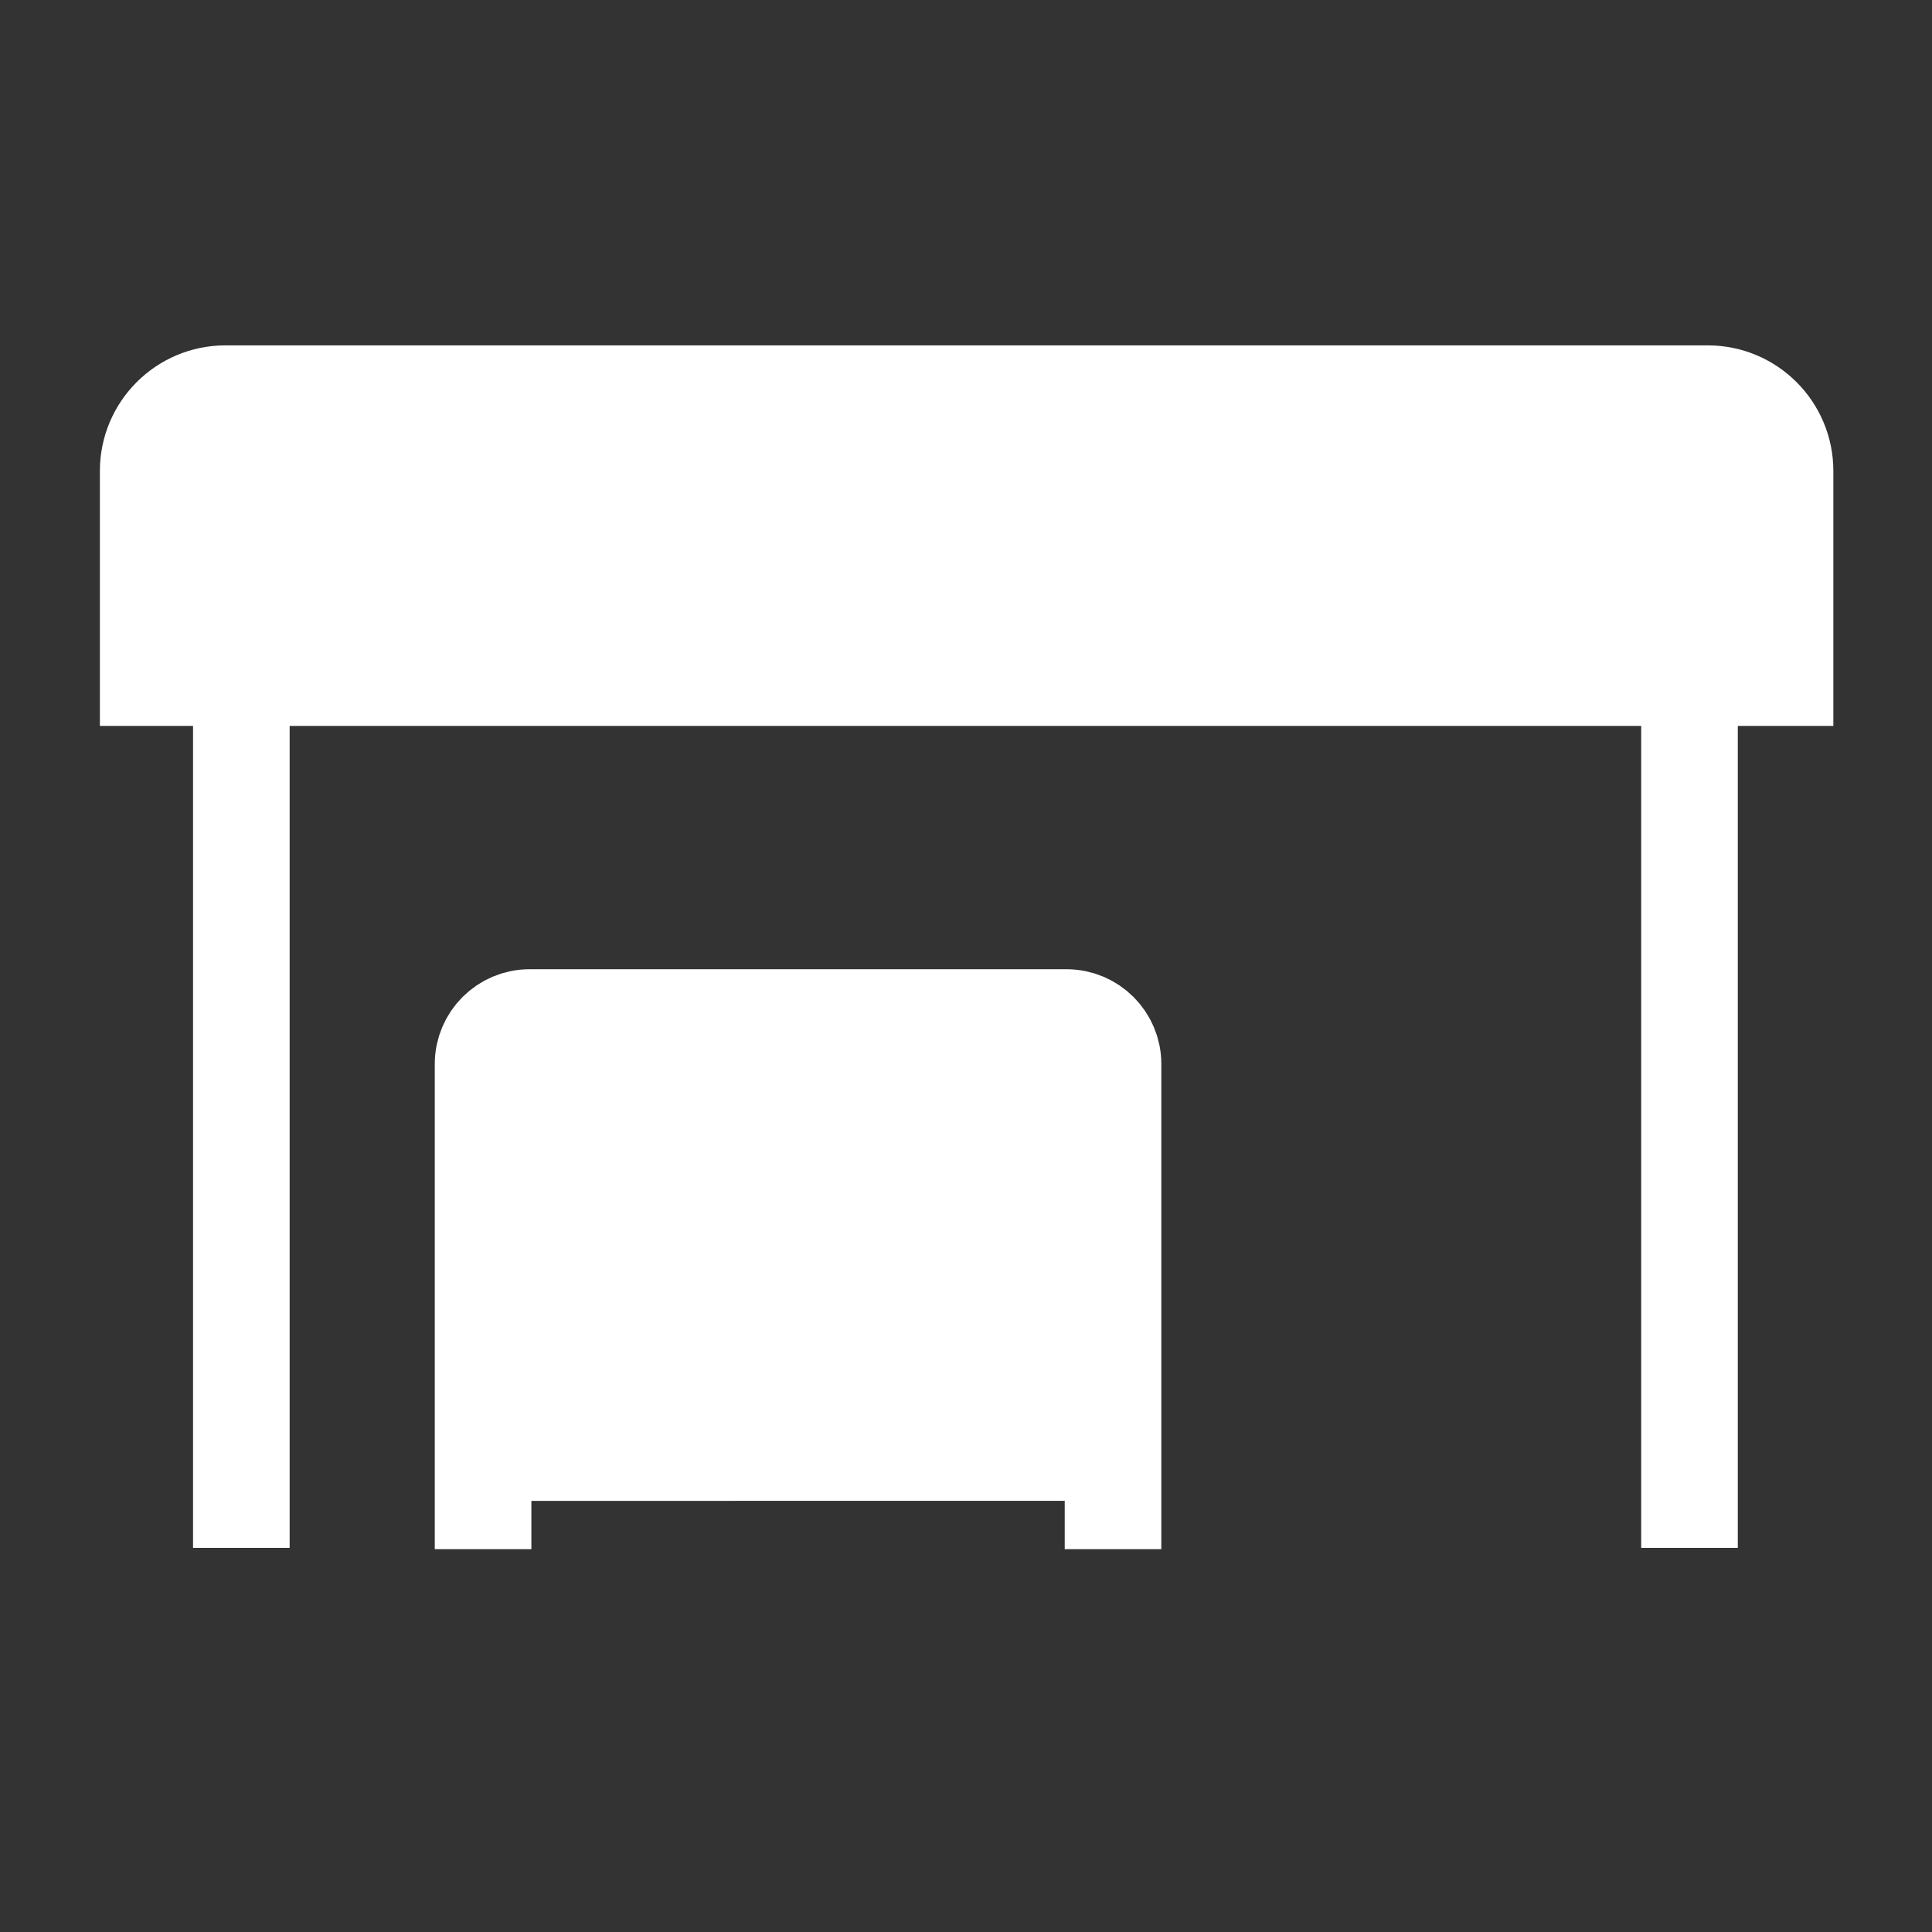 <?xml version="1.0" encoding="utf-8"?>
<!-- Generator: Adobe Illustrator 29.4.0, SVG Export Plug-In . SVG Version: 9.03 Build 0)  -->
<svg version="1.1" id="Capa_1" xmlns="http://www.w3.org/2000/svg" xmlns:xlink="http://www.w3.org/1999/xlink" x="0px" y="0px"
	 viewBox="0 0 500 500" style="enable-background:new 0 0 500 500;" xml:space="preserve">
<rect x="0" y="0" width="500" height="500" fill="#333333" stroke="none"/>
<style type="text/css">
	.st0{fill:none;}
	.st1{fill:#FFFFFF;stroke:#FFFFFF;stroke-width:25;stroke-miterlimit:10;}
	.st2{fill:#FFFFFF;stroke:#FFFFFF;stroke-width:25;stroke-linecap:square;stroke-linejoin:round;}
	.st3{fill:#FFFFFF;stroke:#FFFFFF;stroke-width:25;stroke-linecap:square;stroke-miterlimit:10;}
</style>
<g id="TEMPLATE">
	<rect class="st0" width="500" height="500"/>
</g>
<g id="Layer_4">
	<path class="st1" d="M461.97,121.88v53.49H38.35v-53.49c0-11.04,8.96-20,20-20h383.62C453.01,101.88,461.97,110.84,461.97,121.88
		L461.97,121.88z"/>
	<line class="st2" x1="149.27" y1="137.85" x2="262.37" y2="137.85"/>
	<line class="st3" x1="437.24" y1="137.99" x2="437.24" y2="388.09"/>
	<line class="st3" x1="62.46" y1="137.99" x2="62.46" y2="388.09"/>
	<path class="st2" d="M125.02,388.42V275.34c0-6.6,5.4-12,12-12h139.03c6.6,0,12,5.4,12,12v113.08"/>
</g>
</svg>
